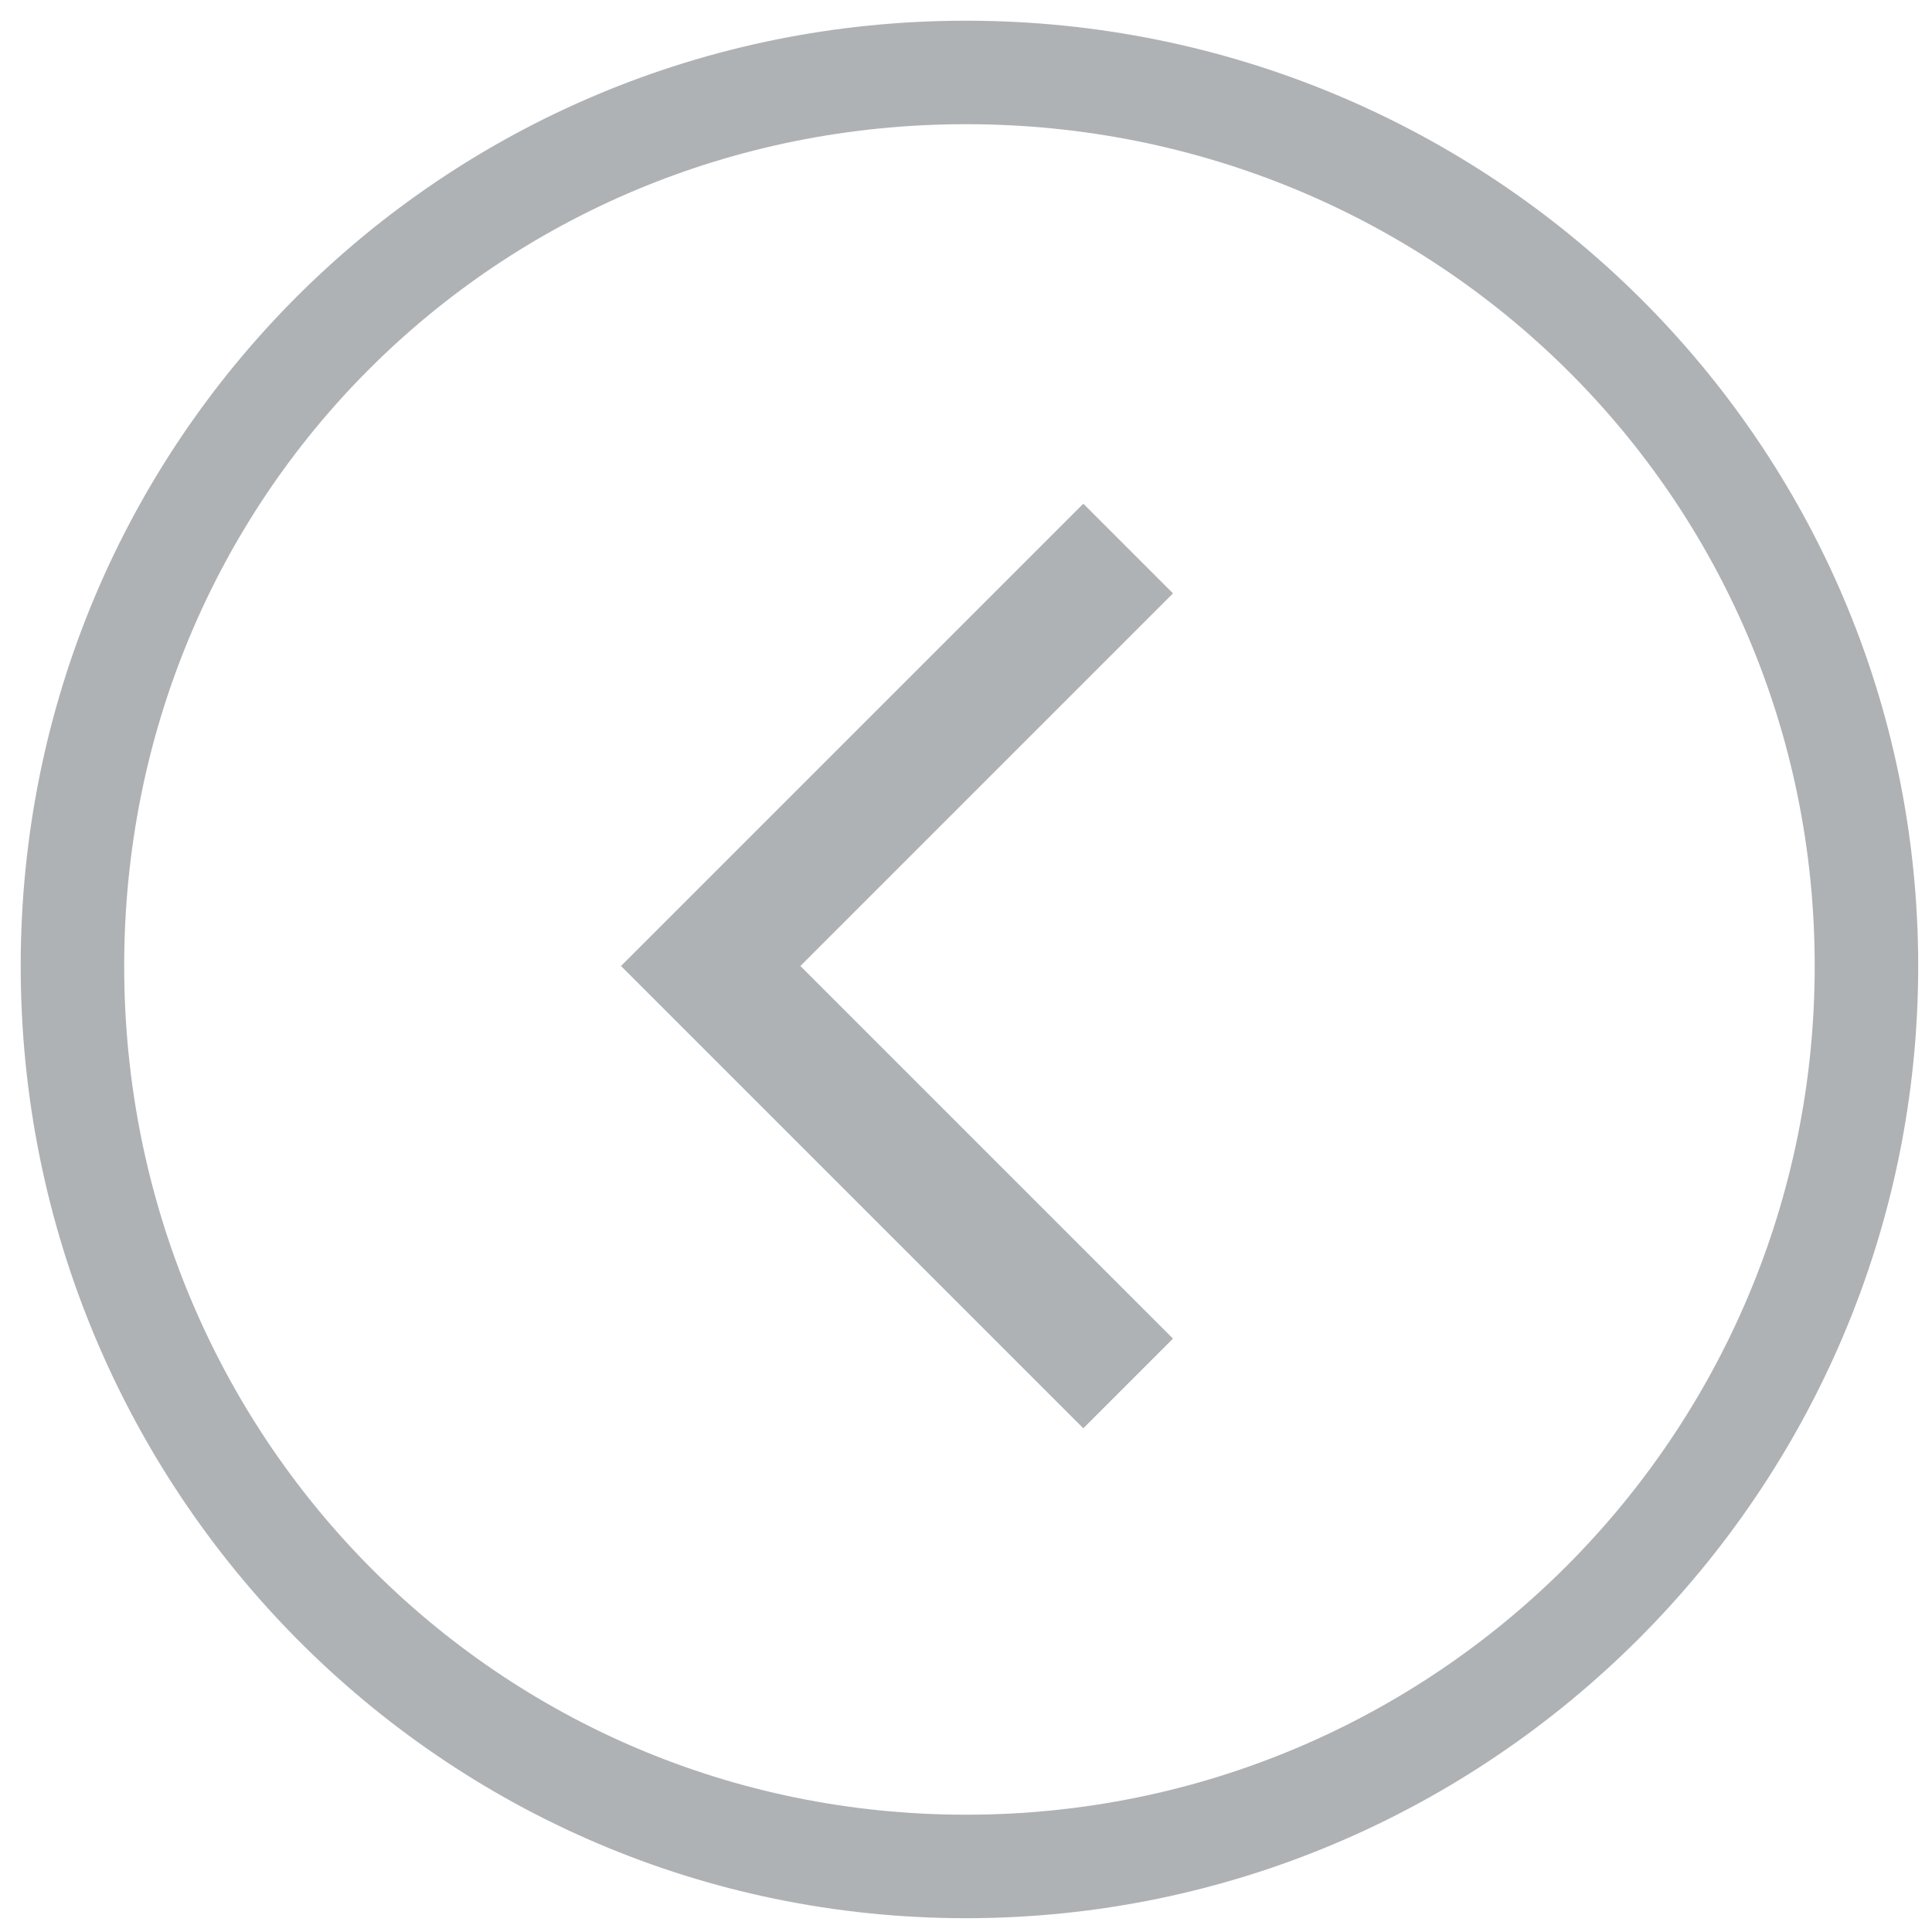 <?xml version="1.0" encoding="utf-8"?>
<!-- Generator: Adobe Illustrator 18.1.0, SVG Export Plug-In . SVG Version: 6.00 Build 0)  -->
<svg version="1.1" id="Layer_1" xmlns="http://www.w3.org/2000/svg" xmlns:xlink="http://www.w3.org/1999/xlink" x="0px" y="0px"
	 width="28px" height="28px" viewBox="0 0 28 28" enable-background="new 0 0 28 28" xml:space="preserve">
<path fill="#AFB2B4" d="M15.7,7.3L9,14l6.7,6.7l1.3-1.3L11.6,14L17,8.6L15.7,7.3z M14,0.3C6.4,0.3,0.3,6.4,0.3,14S6.4,27.8,14,27.8
	S27.8,21.6,27.8,14S21.6,0.3,14,0.3z M14,26.3C7.2,26.3,1.8,20.8,1.8,14S7.2,1.8,14,1.8S26.3,7.2,26.3,14S20.8,26.3,14,26.3z"/>
</svg>
